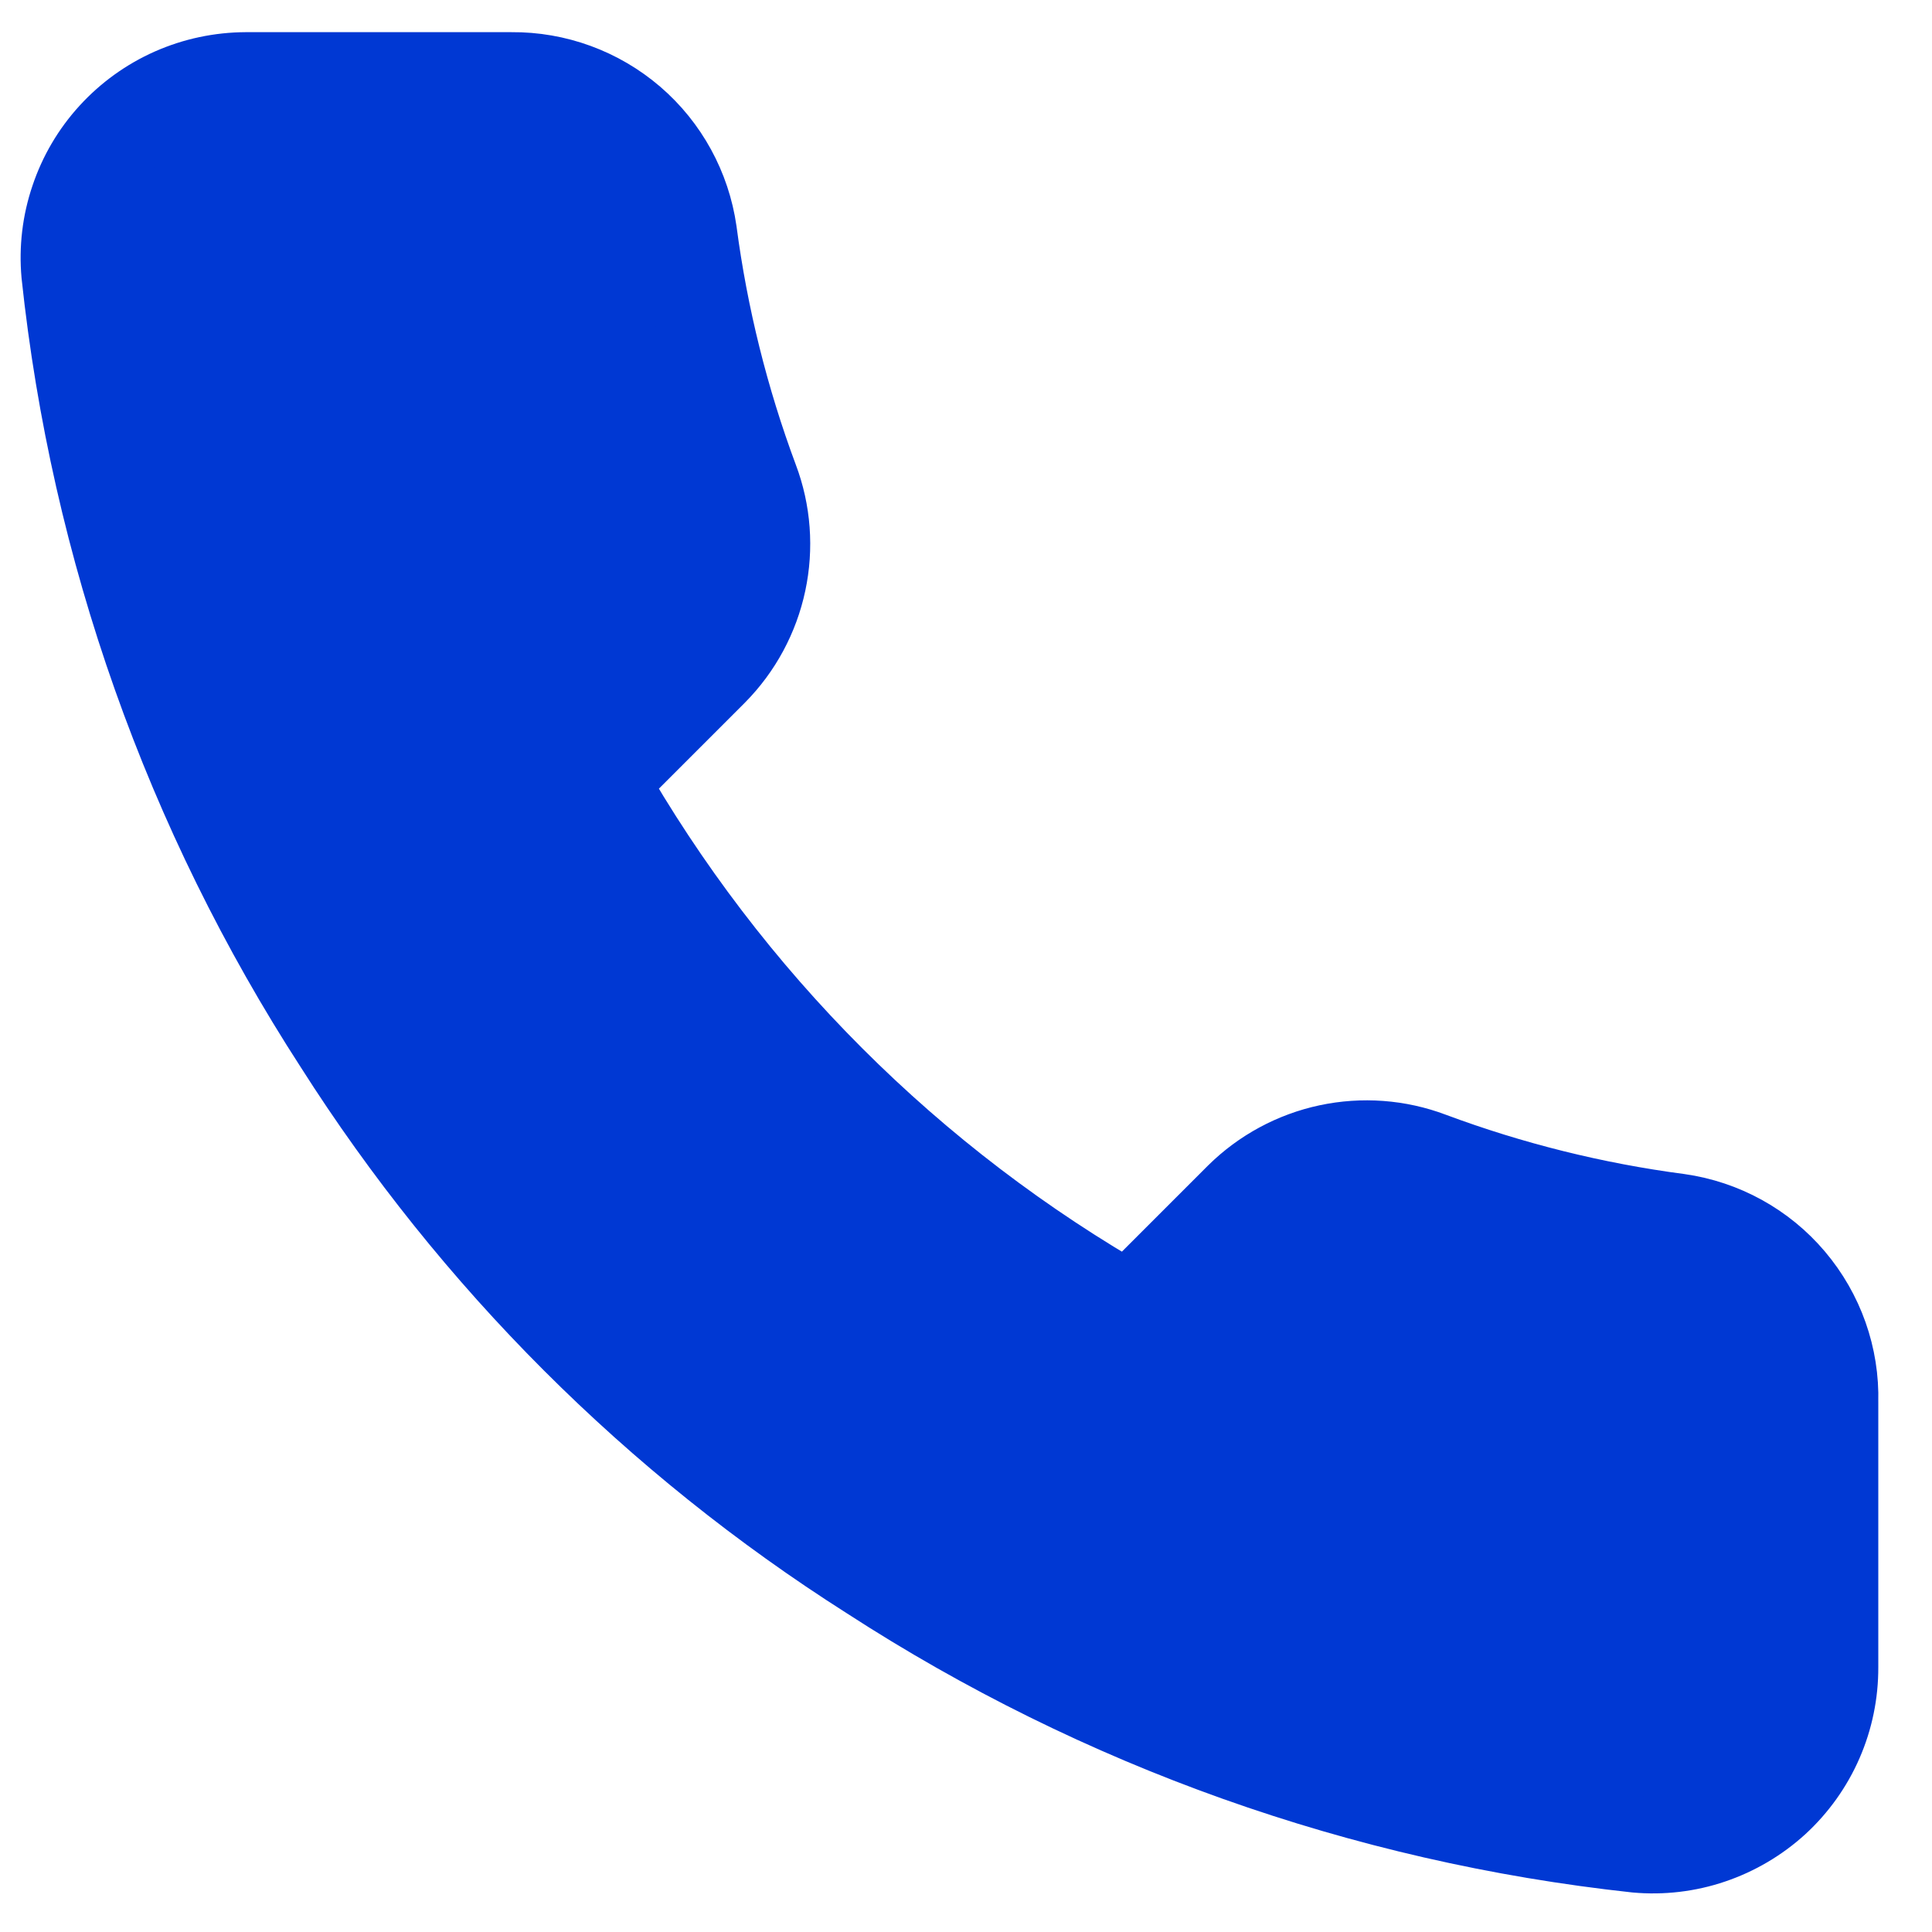 <svg width="20" height="20" viewBox="0 0 20 20" fill="none" xmlns="http://www.w3.org/2000/svg">
<path d="M18.944 14.51V17.26C18.945 17.515 18.893 17.768 18.791 18.002C18.689 18.236 18.539 18.446 18.351 18.619C18.162 18.791 17.94 18.922 17.698 19.004C17.457 19.086 17.2 19.116 16.946 19.093C14.125 18.787 11.416 17.823 9.035 16.279C6.82 14.872 4.943 12.994 3.535 10.779C1.986 8.388 1.022 5.665 0.721 2.832C0.698 2.578 0.728 2.323 0.81 2.082C0.891 1.84 1.021 1.619 1.193 1.431C1.365 1.243 1.573 1.093 1.806 0.99C2.039 0.887 2.291 0.834 2.545 0.833H5.295C5.74 0.829 6.171 0.987 6.509 1.277C6.846 1.567 7.066 1.97 7.129 2.41C7.245 3.29 7.46 4.154 7.77 4.986C7.894 5.314 7.92 5.671 7.847 6.013C7.774 6.356 7.604 6.671 7.358 6.92L6.194 8.084C7.498 10.379 9.399 12.279 11.694 13.584L12.858 12.42C13.107 12.174 13.422 12.004 13.764 11.931C14.107 11.858 14.464 11.884 14.792 12.008C15.624 12.318 16.488 12.533 17.368 12.649C17.813 12.712 18.22 12.936 18.51 13.279C18.801 13.623 18.956 14.06 18.944 14.51Z" fill="#0038D3" stroke="#0038D3" stroke-linecap="round" stroke-linejoin="round"/>
</svg>
